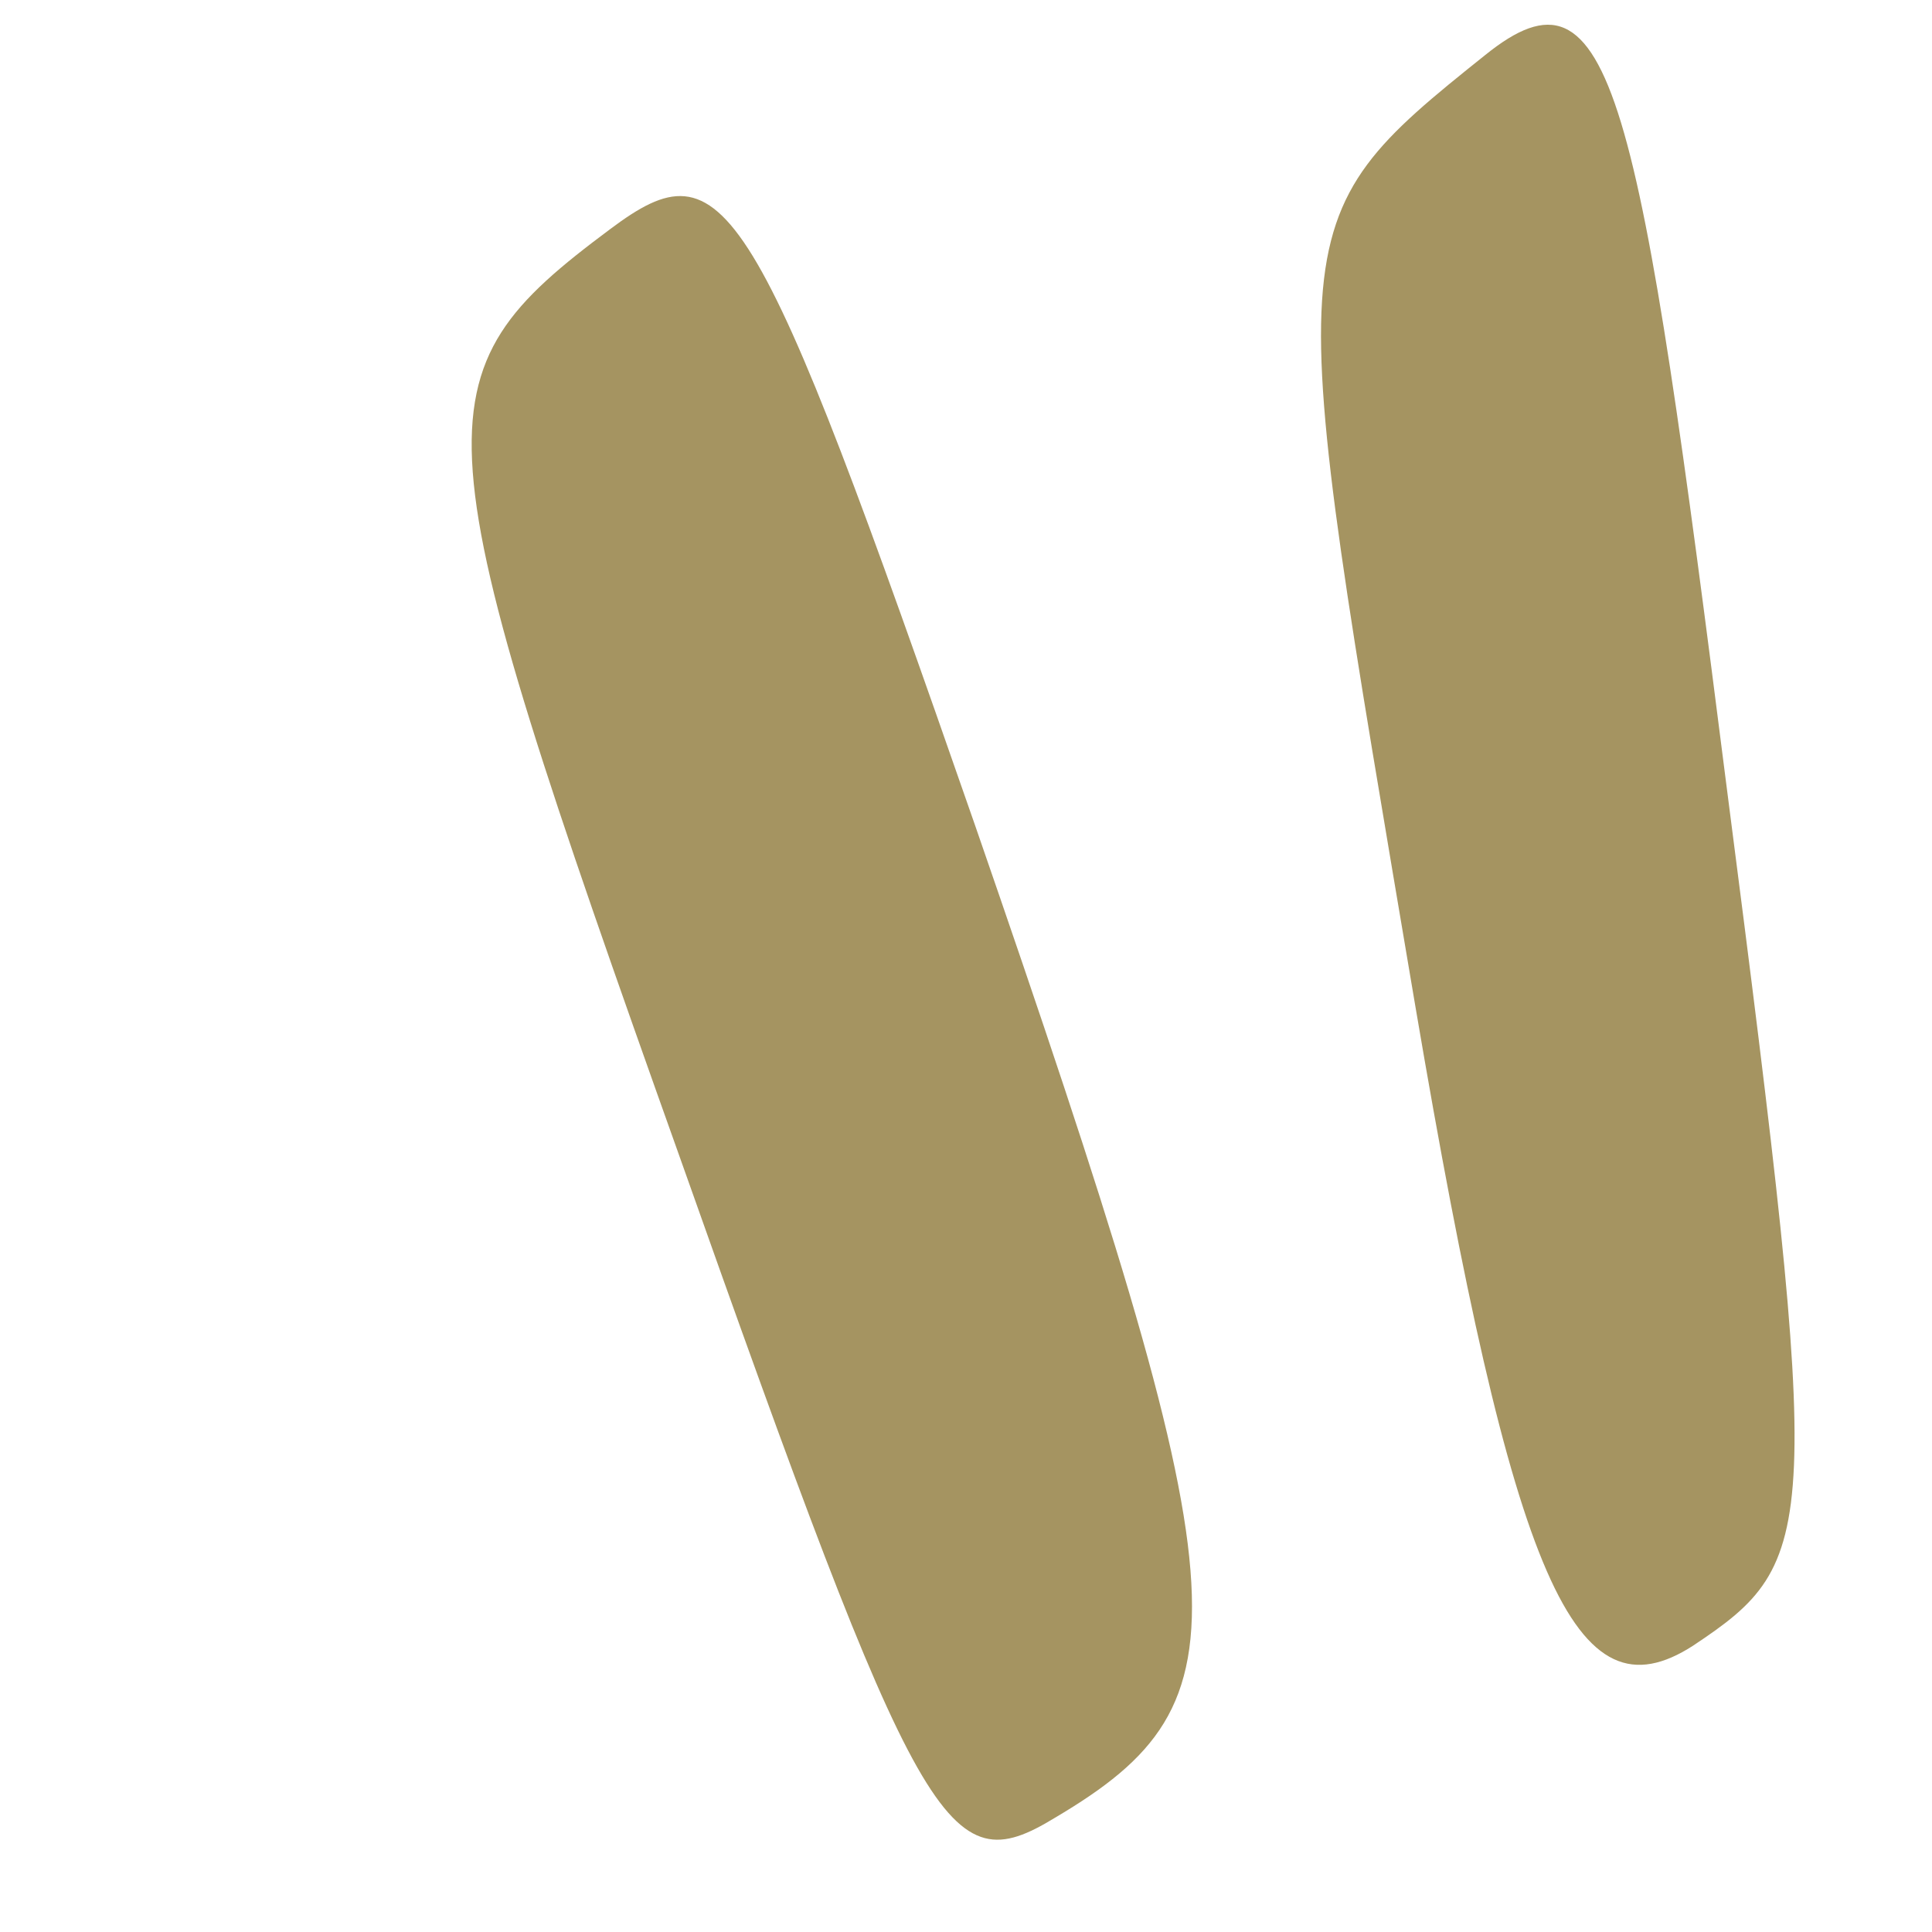<svg width="18" height="18" viewBox="0 0 18 18" fill="none" xmlns="http://www.w3.org/2000/svg">
<path d="M5.687 2.133C3.851 3.501 3.891 3.932 6.323 10.752C8.583 17.132 8.822 17.549 9.83 16.935C11.671 15.844 11.601 14.96 9.084 7.688C7.02 1.758 6.759 1.331 5.687 2.133Z" fill="#A59461"/>
<path d="M13.837 0.513C11.881 2.077 11.957 2.094 13.187 9.378C14.1 14.755 14.676 16.04 15.773 15.333C16.962 14.542 16.986 14.291 16.095 7.396C15.265 0.867 15.033 -0.452 13.837 0.513Z" fill="#A59461"/>
</svg>
